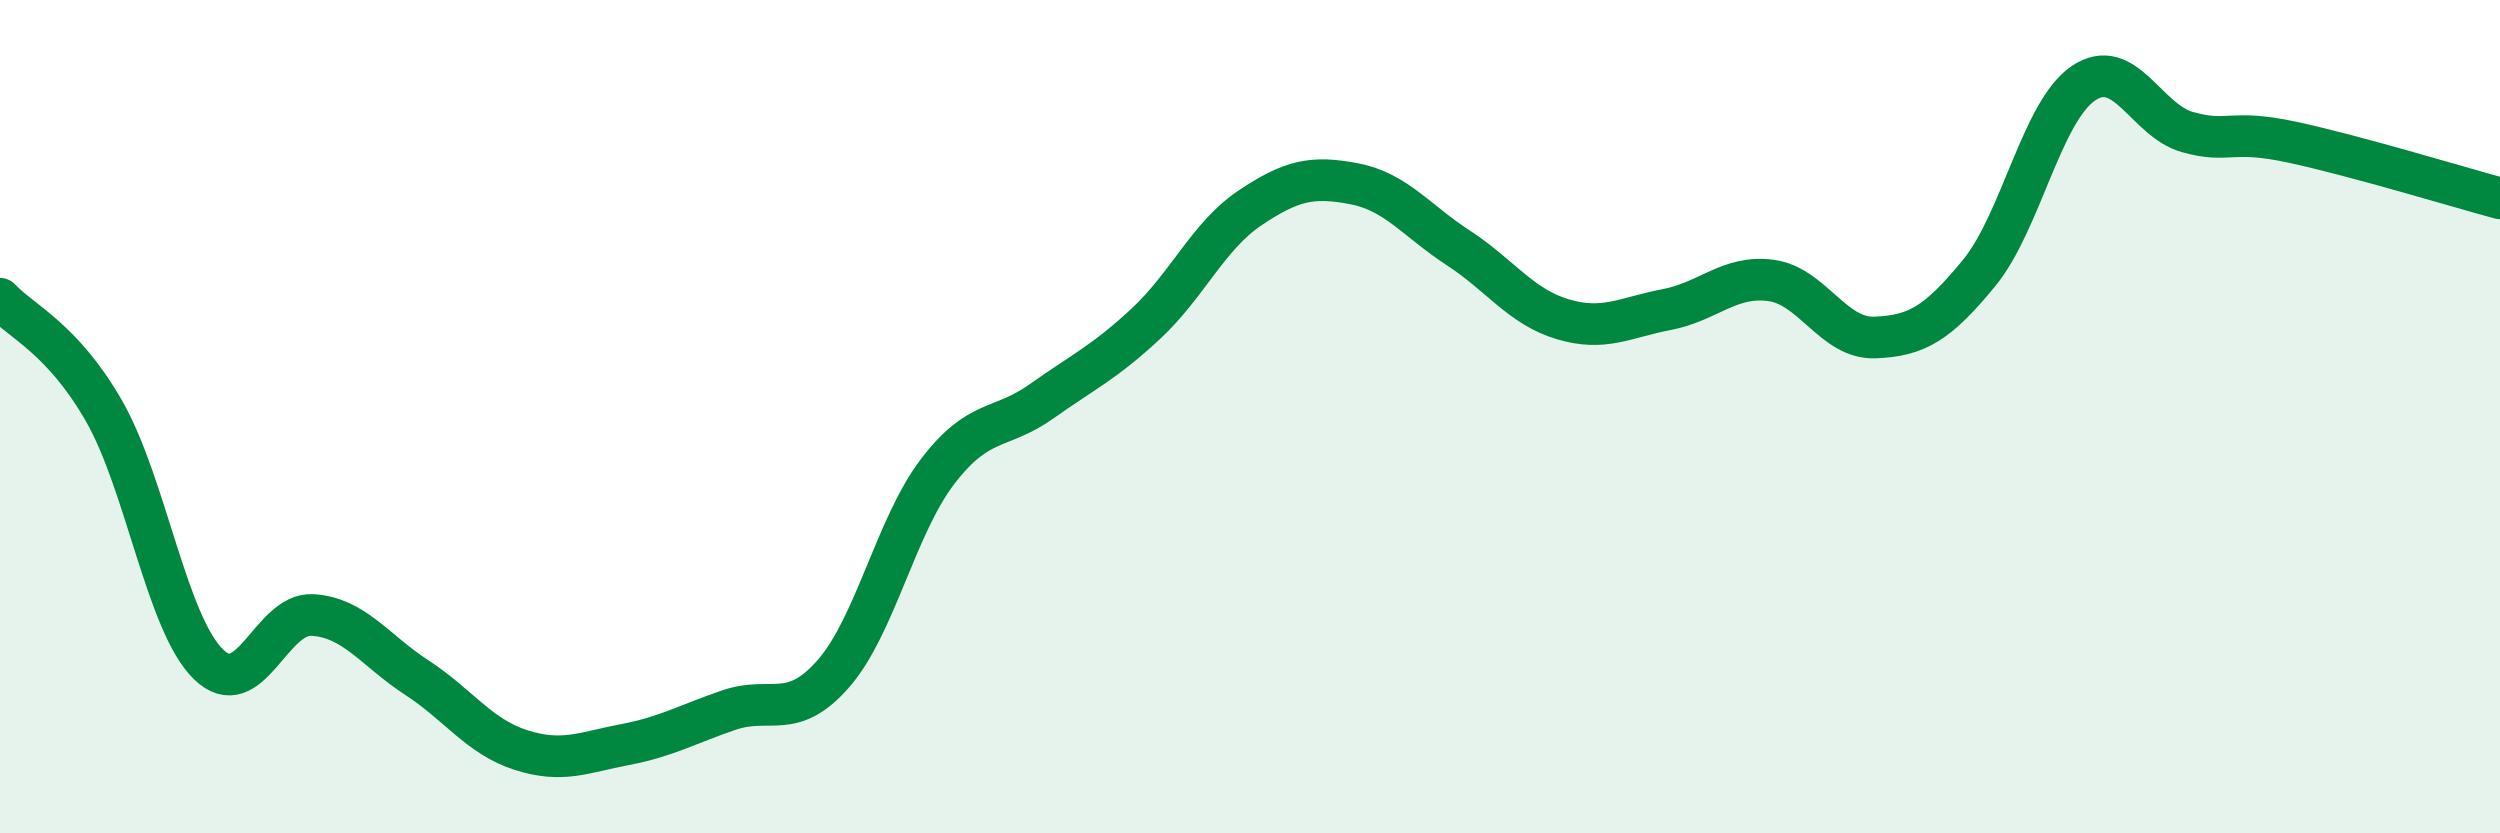 
    <svg width="60" height="20" viewBox="0 0 60 20" xmlns="http://www.w3.org/2000/svg">
      <path
        d="M 0,7.17 C 0.5,7.71 1.5,8.12 2.5,9.87 C 3.5,11.62 4,14.96 5,15.94 C 6,16.92 6.5,14.7 7.5,14.76 C 8.5,14.82 9,15.61 10,16.26 C 11,16.91 11.5,17.68 12.5,18 C 13.5,18.32 14,18.06 15,17.87 C 16,17.68 16.5,17.38 17.5,17.04 C 18.5,16.7 19,17.31 20,16.17 C 21,15.03 21.5,12.63 22.5,11.32 C 23.5,10.01 24,10.34 25,9.63 C 26,8.92 26.5,8.7 27.5,7.77 C 28.5,6.84 29,5.66 30,4.99 C 31,4.32 31.5,4.22 32.5,4.41 C 33.5,4.6 34,5.3 35,5.95 C 36,6.6 36.5,7.36 37.5,7.66 C 38.5,7.96 39,7.62 40,7.43 C 41,7.24 41.5,6.6 42.5,6.73 C 43.5,6.86 44,8.14 45,8.1 C 46,8.06 46.5,7.77 47.5,6.55 C 48.5,5.33 49,2.68 50,2 C 51,1.32 51.5,2.89 52.5,3.17 C 53.5,3.45 53.5,3.09 55,3.41 C 56.5,3.73 59,4.49 60,4.76L60 20L0 20Z"
        fill="#008740"
        opacity="0.1"
        stroke-linecap="round"
        stroke-linejoin="round"
      />
      <path
        d="M 0,7.17 C 0.5,7.71 1.5,8.12 2.5,9.87 C 3.5,11.62 4,14.96 5,15.94 C 6,16.92 6.5,14.7 7.5,14.76 C 8.5,14.82 9,15.61 10,16.26 C 11,16.91 11.5,17.68 12.5,18 C 13.5,18.32 14,18.06 15,17.87 C 16,17.68 16.5,17.38 17.5,17.04 C 18.5,16.7 19,17.31 20,16.17 C 21,15.03 21.5,12.63 22.5,11.32 C 23.5,10.01 24,10.34 25,9.63 C 26,8.92 26.5,8.7 27.5,7.77 C 28.5,6.84 29,5.66 30,4.99 C 31,4.32 31.5,4.22 32.5,4.41 C 33.5,4.6 34,5.3 35,5.95 C 36,6.6 36.5,7.36 37.5,7.66 C 38.5,7.96 39,7.62 40,7.43 C 41,7.24 41.5,6.6 42.5,6.73 C 43.5,6.86 44,8.14 45,8.1 C 46,8.06 46.5,7.77 47.5,6.55 C 48.5,5.33 49,2.68 50,2 C 51,1.32 51.5,2.89 52.5,3.17 C 53.5,3.45 53.5,3.09 55,3.41 C 56.5,3.73 59,4.49 60,4.76"
        stroke="#008740"
        stroke-width="1"
        fill="none"
        stroke-linecap="round"
        stroke-linejoin="round"
      />
    </svg>
  